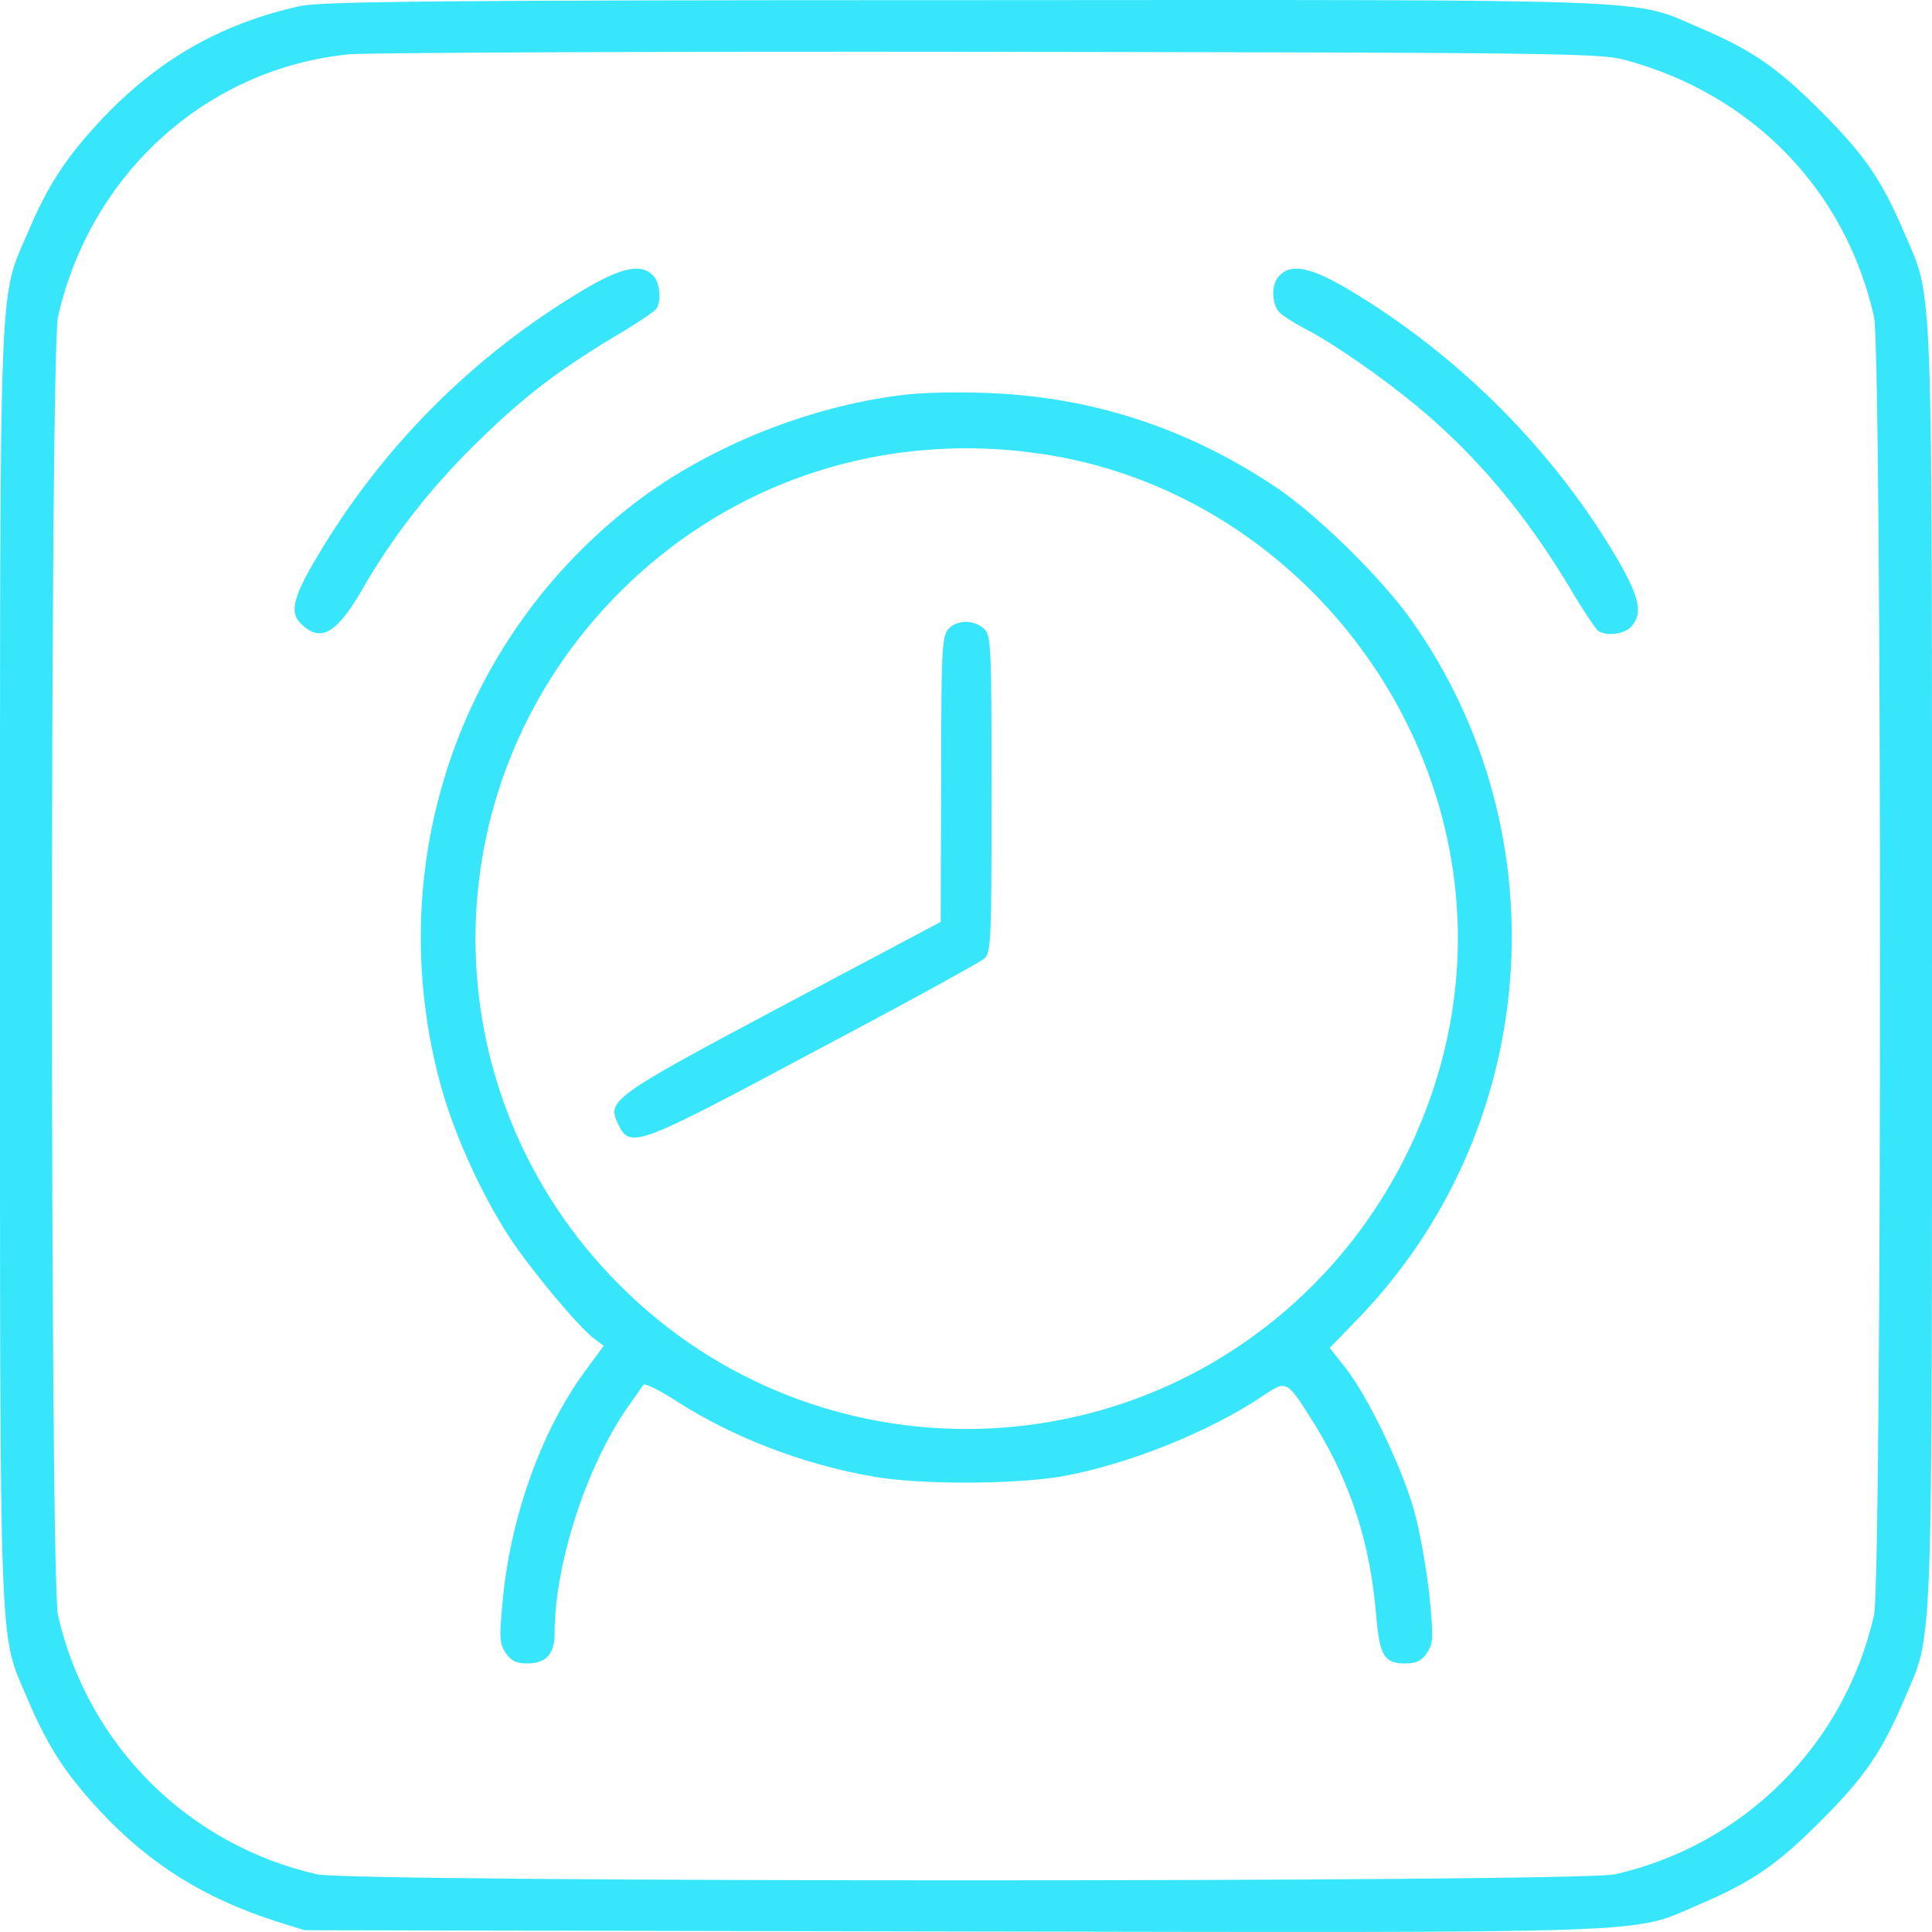 <?xml version="1.0" encoding="UTF-8"?> <svg xmlns="http://www.w3.org/2000/svg" width="40" height="40" viewBox="0 0 40 40" fill="none"> <path d="M6.218 0.125C4.565 0.49 3.261 1.238 2.078 2.499C1.365 3.265 0.991 3.83 0.565 4.839C-0.026 6.222 0 5.457 0 20C0 34.544 -0.026 33.779 0.565 35.162C0.991 36.171 1.365 36.736 2.078 37.502C3.104 38.598 4.218 39.294 5.696 39.772L6.304 39.963L19.696 39.989C34.548 40.015 33.765 40.041 35.156 39.441C36.278 38.963 36.782 38.615 37.696 37.702C38.608 36.788 38.956 36.284 39.435 35.162C40.026 33.779 40 34.544 40 20C40 5.457 40.026 6.222 39.435 4.839C38.956 3.717 38.608 3.213 37.696 2.299C36.782 1.386 36.278 1.038 35.156 0.56C33.774 -0.032 34.556 -0.006 19.939 0.003C9.313 0.003 6.635 0.029 6.218 0.125ZM33.635 1.238C36.287 1.951 38.209 3.935 38.8 6.562C38.965 7.336 38.965 32.665 38.8 33.44C38.191 36.119 36.113 38.197 33.435 38.806C32.661 38.972 7.339 38.972 6.565 38.806C3.887 38.197 1.809 36.119 1.2 33.44C1.035 32.665 1.035 7.336 1.2 6.562C1.87 3.595 4.278 1.421 7.218 1.125C7.574 1.09 13.548 1.064 20.478 1.073C32.017 1.09 33.13 1.099 33.635 1.238Z" fill="#38E6FC"></path> <path d="M12.074 6.005C9.786 7.37 7.907 9.258 6.559 11.537C6.072 12.355 5.994 12.677 6.22 12.903C6.629 13.312 6.959 13.137 7.498 12.207C8.116 11.128 8.908 10.111 9.821 9.215C10.778 8.266 11.508 7.701 12.691 6.988C13.152 6.718 13.553 6.448 13.587 6.396C13.7 6.231 13.665 5.84 13.518 5.7C13.274 5.448 12.865 5.535 12.074 6.005Z" fill="#38E6FC"></path> <path d="M26.495 5.7C26.312 5.874 26.321 6.292 26.495 6.475C26.573 6.544 26.799 6.692 27 6.796C27.582 7.092 28.609 7.805 29.374 8.44C30.592 9.458 31.592 10.658 32.497 12.163C32.767 12.624 33.036 13.024 33.088 13.059C33.262 13.181 33.636 13.129 33.776 12.972C34.011 12.711 33.95 12.381 33.515 11.624C32.21 9.371 30.227 7.37 27.939 6.005C27.148 5.535 26.739 5.448 26.495 5.7Z" fill="#38E6FC"></path> <path d="M18.684 8.179C16.666 8.423 14.527 9.31 12.996 10.528C9.368 13.407 7.872 18.165 9.177 22.654C9.455 23.593 10.003 24.785 10.551 25.62C10.995 26.298 11.978 27.472 12.291 27.707L12.5 27.864L12.108 28.394C11.23 29.595 10.604 31.308 10.421 33.005C10.334 33.892 10.334 34.014 10.464 34.214C10.578 34.388 10.691 34.44 10.917 34.44C11.3 34.44 11.482 34.248 11.482 33.831C11.482 32.387 12.134 30.369 12.996 29.134C13.144 28.925 13.291 28.716 13.318 28.673C13.344 28.629 13.648 28.777 13.996 29.003C15.153 29.751 16.623 30.317 18.067 30.569C19.041 30.743 20.989 30.734 21.972 30.569C23.347 30.326 25.06 29.638 26.174 28.881C26.643 28.568 26.643 28.568 27.235 29.517C27.974 30.726 28.374 31.97 28.496 33.483C28.566 34.283 28.661 34.44 29.096 34.44C29.323 34.44 29.436 34.388 29.549 34.214C29.679 34.014 29.679 33.892 29.592 33.005C29.531 32.465 29.392 31.674 29.27 31.247C29.009 30.343 28.322 28.916 27.861 28.325L27.531 27.907L28.061 27.359C31.897 23.445 32.384 17.287 29.209 12.824C28.583 11.946 27.252 10.641 26.4 10.076C24.573 8.858 22.599 8.214 20.433 8.136C19.841 8.11 19.058 8.127 18.684 8.179ZM21.833 9.441C26.582 10.276 30.184 14.581 30.184 19.435C30.184 21.975 29.157 24.524 27.383 26.402C23.373 30.647 16.64 30.647 12.63 26.402C8.916 22.48 8.916 16.391 12.63 12.468C15.005 9.954 18.389 8.841 21.833 9.441Z" fill="#38E6FC"></path> <path d="M19.633 13.024C19.502 13.172 19.485 13.511 19.485 16.138L19.476 19.087L16.197 20.827C12.665 22.706 12.561 22.784 12.796 23.271C13.048 23.793 13.17 23.741 16.849 21.775C18.711 20.792 20.294 19.922 20.381 19.844C20.52 19.722 20.529 19.444 20.529 16.434C20.529 13.372 20.52 13.146 20.372 13.016C20.163 12.824 19.807 12.833 19.633 13.024Z" fill="#38E6FC"></path> </svg> 
